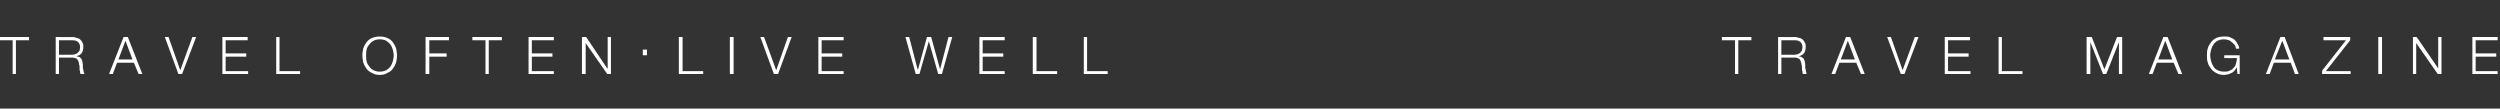 <?xml version="1.0" standalone="no"?>
<!DOCTYPE svg PUBLIC "-//W3C//DTD SVG 1.1//EN" "http://www.w3.org/Graphics/SVG/1.1/DTD/svg11.dtd">
<svg xmlns="http://www.w3.org/2000/svg" version="1.1" width="534px" height="23.2px" viewBox="0 -7 534 23.2" style="top:-7px">
  <rect x="0" y="-7" width="534" height="23.2" fill="#333333" stroke="none"/>
  <desc>travel often live well TRAVEL MAGAZINE</desc>
  <defs/>
  <g id="Polygon135610">
    <path d="M -0.1 0.9 L 6.2 0.9 L 6.2 1.6 L 3.4 1.6 L 3.4 8.8 L 2.7 8.8 L 2.7 1.6 L -0.1 1.6 L -0.1 0.9 Z M 12.6 4.7 C 12.6 4.7 15.4 4.67 15.4 4.7 C 15.6 4.7 15.8 4.6 16 4.6 C 16.3 4.5 16.4 4.4 16.6 4.3 C 16.7 4.1 16.9 4 17 3.8 C 17 3.6 17.1 3.4 17.1 3.1 C 17.1 2.7 17 2.3 16.7 2 C 16.4 1.7 16 1.6 15.4 1.6 C 15.4 1.58 12.6 1.6 12.6 1.6 L 12.6 4.7 Z M 11.9 0.9 C 11.9 0.9 15.45 0.95 15.5 0.9 C 15.8 0.9 16.1 1 16.4 1.1 C 16.7 1.1 16.9 1.3 17.1 1.4 C 17.3 1.6 17.5 1.8 17.6 2.1 C 17.8 2.3 17.8 2.6 17.8 3 C 17.8 3.5 17.7 3.9 17.5 4.3 C 17.2 4.7 16.8 4.9 16.3 5 C 16.3 5 16.3 5 16.3 5 C 16.6 5.1 16.8 5.1 17 5.2 C 17.1 5.3 17.3 5.4 17.4 5.6 C 17.5 5.8 17.5 5.9 17.6 6.1 C 17.6 6.3 17.7 6.6 17.7 6.8 C 17.7 6.9 17.7 7.1 17.7 7.3 C 17.7 7.5 17.7 7.7 17.8 7.8 C 17.8 8 17.8 8.2 17.9 8.4 C 17.9 8.6 18 8.7 18.1 8.8 C 18.1 8.8 17.2 8.8 17.2 8.8 C 17.2 8.7 17.1 8.6 17.1 8.5 C 17.1 8.4 17.1 8.3 17.1 8.2 C 17 8.1 17 8 17 7.9 C 17 7.8 17 7.7 17 7.6 C 17 7.3 17 7 16.9 6.8 C 16.9 6.5 16.8 6.2 16.7 6 C 16.6 5.8 16.5 5.6 16.3 5.5 C 16.1 5.4 15.8 5.3 15.4 5.3 C 15.44 5.31 12.6 5.3 12.6 5.3 L 12.6 8.8 L 11.9 8.8 L 11.9 0.9 Z M 25.3 5.7 L 28.3 5.7 L 26.8 1.7 L 25.3 5.7 Z M 26.4 0.9 L 27.3 0.9 L 30.4 8.8 L 29.6 8.8 L 28.6 6.4 L 25 6.4 L 24.1 8.8 L 23.3 8.8 L 26.4 0.9 Z M 35.2 0.9 L 36 0.9 L 38.5 8 L 38.5 8 L 41.1 0.9 L 41.9 0.9 L 38.9 8.8 L 38.1 8.8 L 35.2 0.9 Z M 47.5 0.9 L 52.9 0.9 L 52.9 1.6 L 48.2 1.6 L 48.2 4.4 L 52.6 4.4 L 52.6 5.1 L 48.2 5.1 L 48.2 8.2 L 53 8.2 L 53 8.8 L 47.5 8.8 L 47.5 0.9 Z M 59 0.9 L 59.7 0.9 L 59.7 8.2 L 64.1 8.2 L 64.1 8.8 L 59 8.8 L 59 0.9 Z M 78.2 4.9 C 78.2 5.3 78.2 5.7 78.3 6.1 C 78.4 6.5 78.6 6.9 78.9 7.2 C 79.1 7.6 79.4 7.8 79.8 8 C 80.2 8.2 80.6 8.3 81.1 8.3 C 81.6 8.3 82.1 8.2 82.5 8 C 82.8 7.8 83.1 7.6 83.4 7.2 C 83.6 6.9 83.8 6.5 83.9 6.1 C 84 5.7 84.1 5.3 84.1 4.9 C 84.1 4.4 84 4 83.9 3.6 C 83.8 3.2 83.6 2.8 83.4 2.5 C 83.1 2.2 82.8 1.9 82.5 1.7 C 82.1 1.5 81.6 1.4 81.1 1.4 C 80.6 1.4 80.2 1.5 79.8 1.7 C 79.4 1.9 79.1 2.2 78.9 2.5 C 78.6 2.8 78.4 3.2 78.3 3.6 C 78.2 4 78.2 4.4 78.2 4.9 Z M 77.4 4.9 C 77.4 4.3 77.5 3.8 77.6 3.3 C 77.8 2.8 78 2.4 78.3 2 C 78.6 1.6 79 1.3 79.5 1.1 C 80 0.9 80.5 0.8 81.1 0.8 C 81.7 0.8 82.3 0.9 82.7 1.1 C 83.2 1.3 83.6 1.6 83.9 2 C 84.2 2.4 84.4 2.8 84.6 3.3 C 84.7 3.8 84.8 4.3 84.8 4.9 C 84.8 5.4 84.7 5.9 84.6 6.4 C 84.4 6.9 84.2 7.3 83.9 7.7 C 83.6 8.1 83.2 8.4 82.7 8.6 C 82.3 8.9 81.7 9 81.1 9 C 80.5 9 80 8.9 79.5 8.6 C 79 8.4 78.6 8.1 78.3 7.7 C 78 7.3 77.8 6.9 77.6 6.4 C 77.5 5.9 77.4 5.4 77.4 4.9 Z M 90.9 0.9 L 95.9 0.9 L 95.9 1.6 L 91.7 1.6 L 91.7 4.4 L 95.4 4.4 L 95.4 5.1 L 91.7 5.1 L 91.7 8.8 L 90.9 8.8 L 90.9 0.9 Z M 100.9 0.9 L 107.2 0.9 L 107.2 1.6 L 104.4 1.6 L 104.4 8.8 L 103.7 8.8 L 103.7 1.6 L 100.9 1.6 L 100.9 0.9 Z M 112.9 0.9 L 118.3 0.9 L 118.3 1.6 L 113.6 1.6 L 113.6 4.4 L 118 4.4 L 118 5.1 L 113.6 5.1 L 113.6 8.2 L 118.3 8.2 L 118.3 8.8 L 112.9 8.8 L 112.9 0.9 Z M 124.3 0.9 L 125.2 0.9 L 129.7 7.6 L 129.8 7.6 L 129.8 0.9 L 130.5 0.9 L 130.5 8.8 L 129.7 8.8 L 125.1 2.2 L 125.1 2.2 L 125.1 8.8 L 124.3 8.8 L 124.3 0.9 Z M 137.3 4.8 L 137.3 3.6 L 138.2 3.6 L 138.2 4.8 L 137.3 4.8 Z M 145 0.9 L 145.8 0.9 L 145.8 8.2 L 150.2 8.2 L 150.2 8.8 L 145 8.8 L 145 0.9 Z M 155.9 0.9 L 156.7 0.9 L 156.7 8.8 L 155.9 8.8 L 155.9 0.9 Z M 162.4 0.9 L 163.2 0.9 L 165.8 8 L 165.8 8 L 168.3 0.9 L 169.1 0.9 L 166.2 8.8 L 165.3 8.8 L 162.4 0.9 Z M 174.8 0.9 L 180.2 0.9 L 180.2 1.6 L 175.5 1.6 L 175.5 4.4 L 179.9 4.4 L 179.9 5.1 L 175.5 5.1 L 175.5 8.2 L 180.2 8.2 L 180.2 8.8 L 174.8 8.8 L 174.8 0.9 Z M 193.4 0.9 L 194.2 0.9 L 196 7.8 L 196.1 7.8 L 198 0.9 L 198.9 0.9 L 200.8 7.8 L 200.8 7.8 L 202.6 0.9 L 203.4 0.9 L 201.2 8.8 L 200.4 8.8 L 198.4 1.8 L 198.4 1.8 L 196.4 8.8 L 195.6 8.8 L 193.4 0.9 Z M 209.2 0.9 L 214.6 0.9 L 214.6 1.6 L 209.9 1.6 L 209.9 4.4 L 214.3 4.4 L 214.3 5.1 L 209.9 5.1 L 209.9 8.2 L 214.6 8.2 L 214.6 8.8 L 209.2 8.8 L 209.2 0.9 Z M 220.6 0.9 L 221.4 0.9 L 221.4 8.2 L 225.8 8.2 L 225.8 8.8 L 220.6 8.8 L 220.6 0.9 Z M 231.5 0.9 L 232.2 0.9 L 232.2 8.2 L 236.6 8.2 L 236.6 8.8 L 231.5 8.8 L 231.5 0.9 Z M 367.8 0.9 L 374.1 0.9 L 374.1 1.6 L 371.3 1.6 L 371.3 8.8 L 370.6 8.8 L 370.6 1.6 L 367.8 1.6 L 367.8 0.9 Z M 380.5 4.7 C 380.5 4.7 383.3 4.67 383.3 4.7 C 383.5 4.7 383.7 4.6 383.9 4.6 C 384.2 4.5 384.3 4.4 384.5 4.3 C 384.6 4.1 384.8 4 384.9 3.8 C 384.9 3.6 385 3.4 385 3.1 C 385 2.7 384.9 2.3 384.6 2 C 384.3 1.7 383.9 1.6 383.3 1.6 C 383.3 1.58 380.5 1.6 380.5 1.6 L 380.5 4.7 Z M 379.8 0.9 C 379.8 0.9 383.35 0.95 383.4 0.9 C 383.7 0.9 384 1 384.3 1.1 C 384.6 1.1 384.8 1.3 385 1.4 C 385.2 1.6 385.4 1.8 385.5 2.1 C 385.7 2.3 385.7 2.6 385.7 3 C 385.7 3.5 385.6 3.9 385.4 4.3 C 385.1 4.7 384.7 4.9 384.2 5 C 384.2 5 384.2 5 384.2 5 C 384.5 5.1 384.7 5.1 384.8 5.2 C 385 5.3 385.2 5.4 385.3 5.6 C 385.4 5.8 385.4 5.9 385.5 6.1 C 385.5 6.3 385.6 6.6 385.6 6.8 C 385.6 6.9 385.6 7.1 385.6 7.3 C 385.6 7.5 385.6 7.7 385.7 7.8 C 385.7 8 385.7 8.2 385.8 8.4 C 385.8 8.6 385.9 8.7 385.9 8.8 C 385.9 8.8 385.1 8.8 385.1 8.8 C 385.1 8.7 385 8.6 385 8.5 C 385 8.4 385 8.3 385 8.2 C 384.9 8.1 384.9 8 384.9 7.9 C 384.9 7.8 384.9 7.7 384.9 7.6 C 384.9 7.3 384.9 7 384.8 6.8 C 384.8 6.5 384.7 6.2 384.6 6 C 384.5 5.8 384.4 5.6 384.2 5.5 C 384 5.4 383.7 5.3 383.3 5.3 C 383.34 5.31 380.5 5.3 380.5 5.3 L 380.5 8.8 L 379.8 8.8 L 379.8 0.9 Z M 393.2 5.7 L 396.2 5.7 L 394.7 1.7 L 393.2 5.7 Z M 394.3 0.9 L 395.2 0.9 L 398.3 8.8 L 397.5 8.8 L 396.5 6.4 L 392.9 6.4 L 392 8.8 L 391.2 8.8 L 394.3 0.9 Z M 403.1 0.9 L 403.9 0.9 L 406.4 8 L 406.4 8 L 409 0.9 L 409.8 0.9 L 406.8 8.8 L 406 8.8 L 403.1 0.9 Z M 415.4 0.9 L 420.8 0.9 L 420.8 1.6 L 416.1 1.6 L 416.1 4.4 L 420.5 4.4 L 420.5 5.1 L 416.1 5.1 L 416.1 8.2 L 420.9 8.2 L 420.9 8.8 L 415.4 8.8 L 415.4 0.9 Z M 426.9 0.9 L 427.6 0.9 L 427.6 8.2 L 432 8.2 L 432 8.8 L 426.9 8.8 L 426.9 0.9 Z M 445.7 0.9 L 446.8 0.9 L 449.5 7.8 L 452.2 0.9 L 453.3 0.9 L 453.3 8.8 L 452.6 8.8 L 452.6 2 L 452.6 2 L 449.9 8.8 L 449.2 8.8 L 446.5 2 L 446.5 2 L 446.5 8.8 L 445.7 8.8 L 445.7 0.9 Z M 461 5.7 L 464 5.7 L 462.5 1.7 L 461 5.7 Z M 462.1 0.9 L 463 0.9 L 466.1 8.8 L 465.3 8.8 L 464.3 6.4 L 460.7 6.4 L 459.8 8.8 L 459 8.8 L 462.1 0.9 Z M 478.4 8.8 L 477.9 8.8 L 477.8 7.4 C 477.8 7.4 477.78 7.37 477.8 7.4 C 477.6 7.6 477.5 7.9 477.3 8.1 C 477.1 8.3 476.9 8.5 476.6 8.6 C 476.4 8.7 476.2 8.8 475.9 8.9 C 475.6 8.9 475.3 9 475.1 9 C 474.4 9 473.9 8.9 473.4 8.6 C 473 8.4 472.6 8.1 472.3 7.7 C 472 7.3 471.7 6.9 471.6 6.4 C 471.4 5.9 471.4 5.4 471.4 4.9 C 471.4 4.3 471.4 3.8 471.6 3.3 C 471.7 2.8 472 2.4 472.3 2 C 472.6 1.6 473 1.3 473.4 1.1 C 473.9 0.9 474.4 0.8 475.1 0.8 C 475.5 0.8 475.9 0.8 476.2 0.9 C 476.6 1.1 476.9 1.2 477.2 1.4 C 477.5 1.7 477.7 1.9 477.9 2.3 C 478.1 2.6 478.3 3 478.3 3.4 C 478.3 3.4 477.6 3.4 477.6 3.4 C 477.6 3.2 477.5 2.9 477.4 2.7 C 477.2 2.5 477.1 2.3 476.8 2.1 C 476.6 1.9 476.4 1.7 476.1 1.6 C 475.8 1.5 475.4 1.4 475.1 1.4 C 474.5 1.4 474.1 1.5 473.7 1.7 C 473.3 1.9 473 2.2 472.8 2.5 C 472.6 2.8 472.4 3.2 472.3 3.6 C 472.2 4 472.1 4.4 472.1 4.9 C 472.1 5.3 472.2 5.7 472.3 6.1 C 472.4 6.5 472.6 6.9 472.8 7.2 C 473 7.6 473.3 7.8 473.7 8 C 474.1 8.2 474.5 8.3 475.1 8.3 C 475.5 8.3 475.9 8.3 476.2 8.1 C 476.6 8 476.8 7.8 477.1 7.5 C 477.3 7.3 477.5 7 477.6 6.6 C 477.7 6.2 477.8 5.9 477.8 5.4 C 477.78 5.44 475.1 5.4 475.1 5.4 L 475.1 4.8 L 478.4 4.8 L 478.4 8.8 Z M 485.9 5.7 L 489 5.7 L 487.5 1.7 L 485.9 5.7 Z M 487.1 0.9 L 488 0.9 L 491 8.8 L 490.2 8.8 L 489.3 6.4 L 485.7 6.4 L 484.8 8.8 L 484 8.8 L 487.1 0.9 Z M 496.3 0.9 L 502 0.9 L 502 1.6 L 496.8 8.2 L 502.1 8.2 L 502.1 8.8 L 496 8.8 L 496 8.1 L 501.1 1.6 L 496.3 1.6 L 496.3 0.9 Z M 508 0.9 L 508.8 0.9 L 508.8 8.8 L 508 8.8 L 508 0.9 Z M 515.4 0.9 L 516.2 0.9 L 520.8 7.6 L 520.8 7.6 L 520.8 0.9 L 521.5 0.9 L 521.5 8.8 L 520.7 8.8 L 516.1 2.2 L 516.1 2.2 L 516.1 8.8 L 515.4 8.8 L 515.4 0.9 Z M 528.1 0.9 L 533.5 0.9 L 533.5 1.6 L 528.8 1.6 L 528.8 4.4 L 533.2 4.4 L 533.2 5.1 L 528.8 5.1 L 528.8 8.2 L 533.5 8.2 L 533.5 8.8 L 528.1 8.8 L 528.1 0.9 Z " stroke="none" fill="#fff"/>
  </g>
</svg>